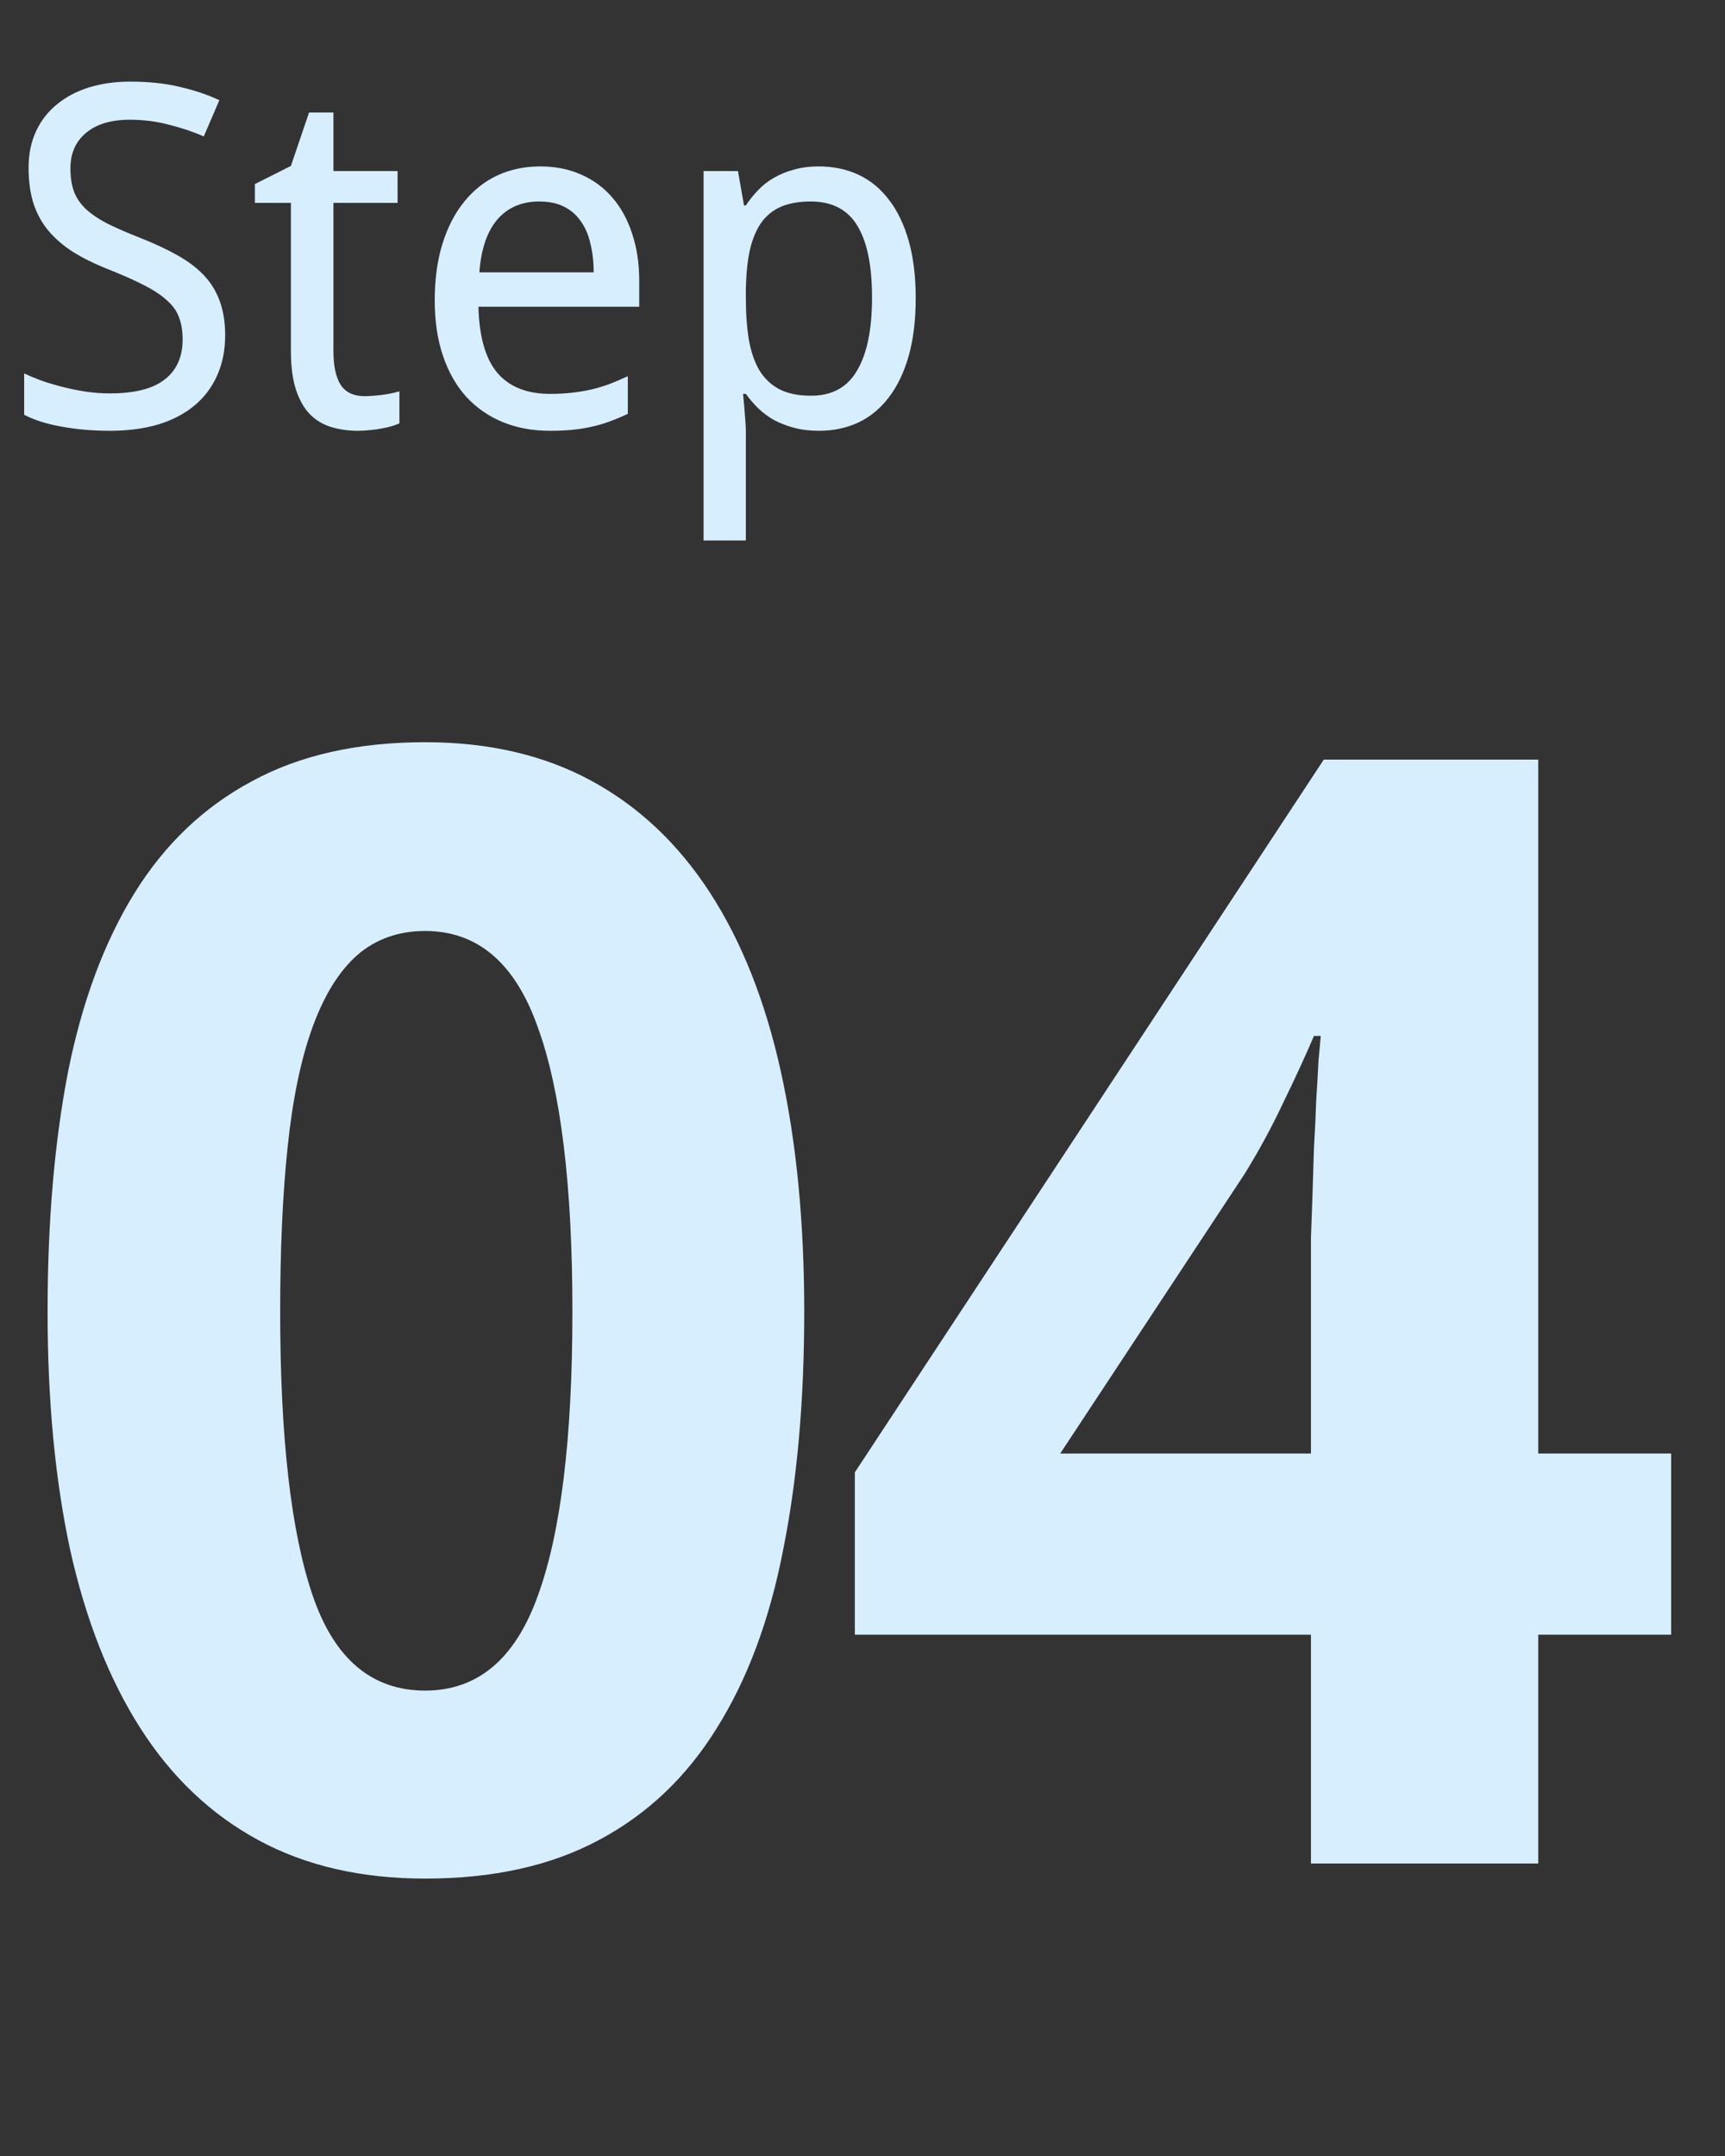 <svg width="72" height="90" viewBox="0 0 72 90" fill="none" xmlns="http://www.w3.org/2000/svg">
<rect x="0" y="0" width="72" height="90" fill="#333333" stroke="none"/>
<path d="M9.398 13.998C9.398 14.625 9.284 15.187 9.058 15.685C8.838 16.176 8.522 16.593 8.108 16.936C7.694 17.279 7.19 17.541 6.595 17.722C6 17.896 5.331 17.983 4.587 17.983C3.87 17.983 3.197 17.925 2.57 17.809C1.949 17.699 1.429 17.534 1.009 17.314V15.588C1.228 15.691 1.477 15.795 1.755 15.898C2.04 15.995 2.337 16.083 2.648 16.16C2.958 16.238 3.278 16.302 3.608 16.354C3.938 16.399 4.264 16.422 4.587 16.422C5.622 16.422 6.385 16.228 6.876 15.84C7.374 15.452 7.623 14.896 7.623 14.172C7.623 13.823 7.574 13.519 7.477 13.261C7.387 13.002 7.222 12.766 6.983 12.553C6.75 12.333 6.436 12.123 6.042 11.922C5.648 11.715 5.15 11.492 4.548 11.253C3.973 11.027 3.472 10.781 3.045 10.516C2.625 10.244 2.276 9.94 1.998 9.604C1.726 9.268 1.523 8.887 1.387 8.46C1.258 8.033 1.193 7.548 1.193 7.005C1.193 6.436 1.296 5.929 1.503 5.482C1.71 5.036 2.001 4.661 2.376 4.357C2.751 4.047 3.197 3.811 3.714 3.649C4.238 3.488 4.814 3.407 5.441 3.407C6.21 3.407 6.902 3.481 7.516 3.63C8.13 3.772 8.677 3.957 9.155 4.183L8.505 5.696C8.085 5.508 7.607 5.347 7.07 5.211C6.54 5.069 5.99 4.998 5.421 4.998C4.633 4.998 4.022 5.182 3.588 5.55C3.155 5.912 2.939 6.404 2.939 7.024C2.939 7.393 2.987 7.713 3.084 7.985C3.181 8.25 3.343 8.492 3.569 8.712C3.795 8.925 4.093 9.129 4.461 9.323C4.836 9.51 5.295 9.711 5.838 9.924C6.427 10.157 6.941 10.396 7.38 10.642C7.827 10.888 8.198 11.166 8.496 11.476C8.793 11.786 9.016 12.145 9.165 12.553C9.32 12.96 9.398 13.441 9.398 13.998ZM15.226 16.538C15.343 16.538 15.472 16.532 15.614 16.519C15.763 16.506 15.905 16.49 16.041 16.471C16.177 16.451 16.3 16.429 16.41 16.403C16.526 16.377 16.613 16.354 16.671 16.335V17.673C16.587 17.712 16.481 17.751 16.351 17.79C16.222 17.828 16.08 17.861 15.925 17.887C15.769 17.919 15.608 17.942 15.44 17.954C15.272 17.974 15.107 17.983 14.945 17.983C14.544 17.983 14.172 17.932 13.83 17.828C13.487 17.725 13.19 17.547 12.938 17.295C12.692 17.043 12.498 16.703 12.356 16.277C12.213 15.843 12.142 15.3 12.142 14.647V8.47H10.639V7.684L12.142 6.927L12.899 4.697H13.917V7.141H16.594V8.47H13.917V14.647C13.917 15.274 14.017 15.746 14.218 16.063C14.425 16.38 14.761 16.538 15.226 16.538ZM22.946 17.983C22.235 17.983 21.585 17.864 20.997 17.625C20.408 17.386 19.901 17.036 19.474 16.577C19.054 16.118 18.727 15.549 18.495 14.87C18.262 14.191 18.145 13.416 18.145 12.543C18.145 11.664 18.252 10.878 18.465 10.186C18.679 9.494 18.98 8.909 19.367 8.431C19.755 7.946 20.218 7.577 20.754 7.325C21.297 7.073 21.895 6.947 22.549 6.947C23.189 6.947 23.764 7.063 24.275 7.296C24.786 7.522 25.219 7.846 25.574 8.266C25.93 8.68 26.201 9.181 26.389 9.769C26.583 10.351 26.68 10.998 26.68 11.709V12.805H19.969C20.001 14.053 20.263 14.971 20.754 15.559C21.252 16.147 21.989 16.442 22.965 16.442C23.295 16.442 23.599 16.425 23.877 16.393C24.162 16.361 24.433 16.315 24.692 16.257C24.957 16.193 25.212 16.115 25.458 16.024C25.704 15.928 25.953 15.821 26.205 15.704V17.276C25.946 17.398 25.691 17.505 25.439 17.596C25.193 17.686 24.938 17.761 24.672 17.819C24.414 17.877 24.142 17.919 23.858 17.945C23.58 17.971 23.276 17.983 22.946 17.983ZM22.51 8.411C21.773 8.411 21.188 8.663 20.754 9.168C20.328 9.672 20.079 10.406 20.008 11.369H24.779C24.779 10.93 24.734 10.529 24.643 10.167C24.559 9.798 24.424 9.485 24.236 9.226C24.055 8.967 23.822 8.767 23.538 8.625C23.253 8.482 22.911 8.411 22.51 8.411ZM34.177 17.983C33.795 17.983 33.449 17.942 33.139 17.857C32.829 17.773 32.547 17.663 32.295 17.528C32.05 17.386 31.83 17.221 31.636 17.033C31.448 16.846 31.28 16.648 31.131 16.442H31.015C31.035 16.661 31.054 16.871 31.073 17.072C31.086 17.24 31.099 17.415 31.112 17.596C31.125 17.77 31.131 17.909 31.131 18.013V22.561H29.366V7.141H30.802L31.054 8.576H31.131C31.28 8.35 31.448 8.14 31.636 7.946C31.823 7.745 32.04 7.574 32.286 7.432C32.538 7.283 32.819 7.167 33.129 7.083C33.44 6.992 33.789 6.947 34.177 6.947C34.785 6.947 35.337 7.063 35.835 7.296C36.333 7.529 36.757 7.878 37.106 8.343C37.461 8.802 37.736 9.375 37.93 10.06C38.124 10.745 38.221 11.541 38.221 12.446C38.221 13.357 38.124 14.159 37.93 14.851C37.736 15.536 37.461 16.112 37.106 16.577C36.757 17.043 36.333 17.395 35.835 17.634C35.337 17.867 34.785 17.983 34.177 17.983ZM33.837 8.411C33.346 8.411 32.929 8.486 32.586 8.634C32.25 8.783 31.975 9.009 31.762 9.313C31.555 9.617 31.4 9.995 31.296 10.448C31.199 10.9 31.144 11.434 31.131 12.048V12.446C31.131 13.099 31.174 13.681 31.258 14.191C31.348 14.696 31.497 15.123 31.704 15.472C31.917 15.814 32.198 16.076 32.547 16.257C32.897 16.432 33.333 16.519 33.857 16.519C34.73 16.519 35.37 16.167 35.777 15.462C36.191 14.757 36.398 13.745 36.398 12.426C36.398 11.082 36.191 10.076 35.777 9.41C35.37 8.744 34.723 8.411 33.837 8.411Z" fill="#D7EEFF"/>
<path d="M33.568 54.749C33.568 58.468 33.274 61.788 32.686 64.709C32.118 67.63 31.194 70.109 29.912 72.148C28.651 74.186 27.012 75.741 24.995 76.812C22.999 77.884 20.582 78.42 17.745 78.42C15.077 78.42 12.755 77.884 10.78 76.812C8.804 75.741 7.165 74.186 5.863 72.148C4.56 70.109 3.583 67.63 2.931 64.709C2.301 61.788 1.986 58.468 1.986 54.749C1.986 51.03 2.269 47.699 2.837 44.757C3.425 41.815 4.35 39.325 5.61 37.287C6.871 35.249 8.5 33.694 10.496 32.622C12.492 31.53 14.909 30.983 17.745 30.983C20.393 30.983 22.704 31.519 24.68 32.591C26.655 33.662 28.304 35.217 29.628 37.256C30.952 39.294 31.94 41.784 32.591 44.726C33.242 47.667 33.568 51.009 33.568 54.749ZM11.694 54.749C11.694 60.002 12.146 63.953 13.049 66.6C13.953 69.248 15.518 70.572 17.745 70.572C19.931 70.572 21.496 69.258 22.442 66.632C23.408 64.005 23.892 60.044 23.892 54.749C23.892 49.475 23.408 45.514 22.442 42.866C21.496 40.197 19.931 38.863 17.745 38.863C16.632 38.863 15.686 39.199 14.909 39.872C14.152 40.544 13.532 41.542 13.049 42.866C12.566 44.19 12.219 45.85 12.009 47.846C11.799 49.821 11.694 52.122 11.694 54.749ZM69.752 68.239H64.205V77.79H54.718V68.239H35.68V61.462L55.254 31.708H64.205V60.675H69.752V68.239ZM54.718 60.675V52.858C54.718 52.584 54.718 52.196 54.718 51.691C54.739 51.166 54.76 50.578 54.781 49.926C54.802 49.275 54.823 48.603 54.844 47.909C54.886 47.216 54.917 46.554 54.938 45.923C54.98 45.293 55.012 44.747 55.033 44.284C55.075 43.801 55.106 43.454 55.127 43.244H54.844C54.465 44.127 54.035 45.062 53.551 46.05C53.089 47.037 52.553 48.025 51.944 49.012L44.253 60.675H54.718Z" fill="#D7EEFF"/>
</svg>
